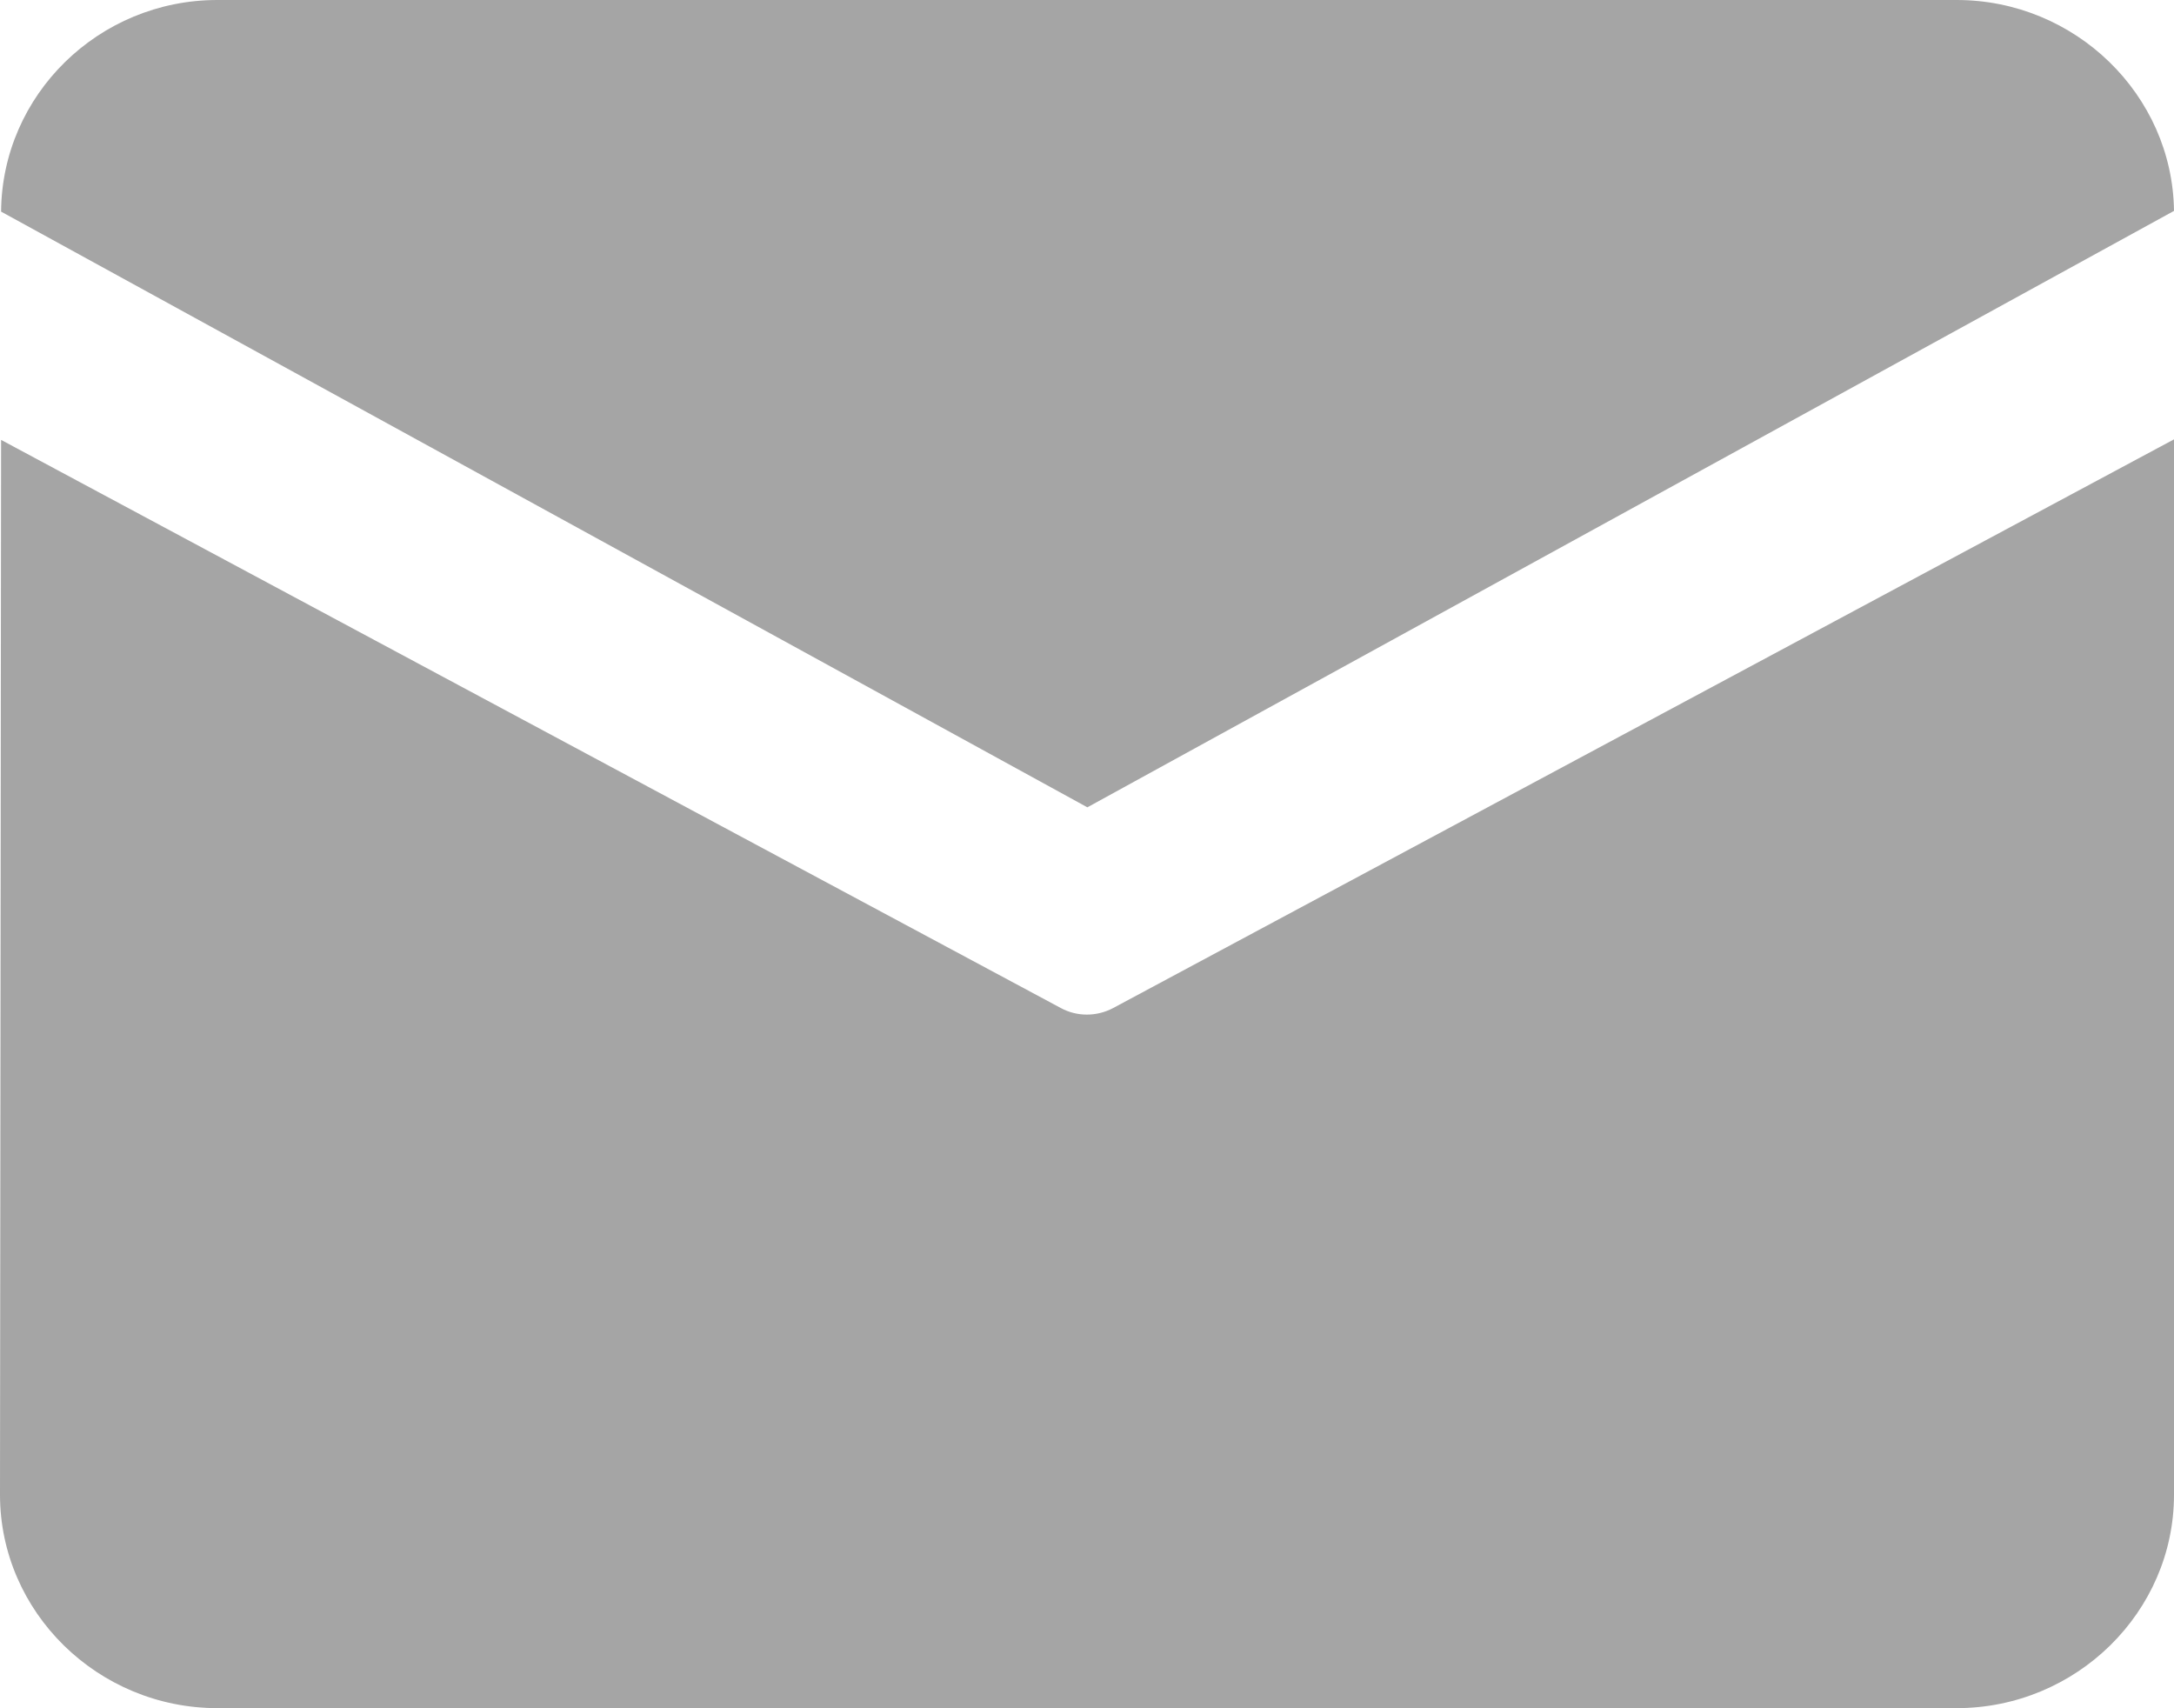 <svg xmlns="http://www.w3.org/2000/svg" xmlns:xlink="http://www.w3.org/1999/xlink" fill="none" version="1.1" width="12" height="9.428" viewBox="0 0 12 9.428"><g><path d="M1.2,0L10.8,0C11.455,0,11.992,0.523,12,1.164L6.002,4.456L0.006,1.168C0.011,0.524,0.544,0,1.2,0ZM0.006,2.428L0,8.25C0,8.898,0.54,9.428,1.2,9.428L10.8,9.428C11.46,9.428,12,8.898,12,8.25L12,2.425L6.144,5.564C6.053,5.612,5.945,5.612,5.856,5.564L0.006,2.428Z" fill="#A5A5A5" fill-opacity="1" style="mix-blend-mode:passthrough"/></g></svg>